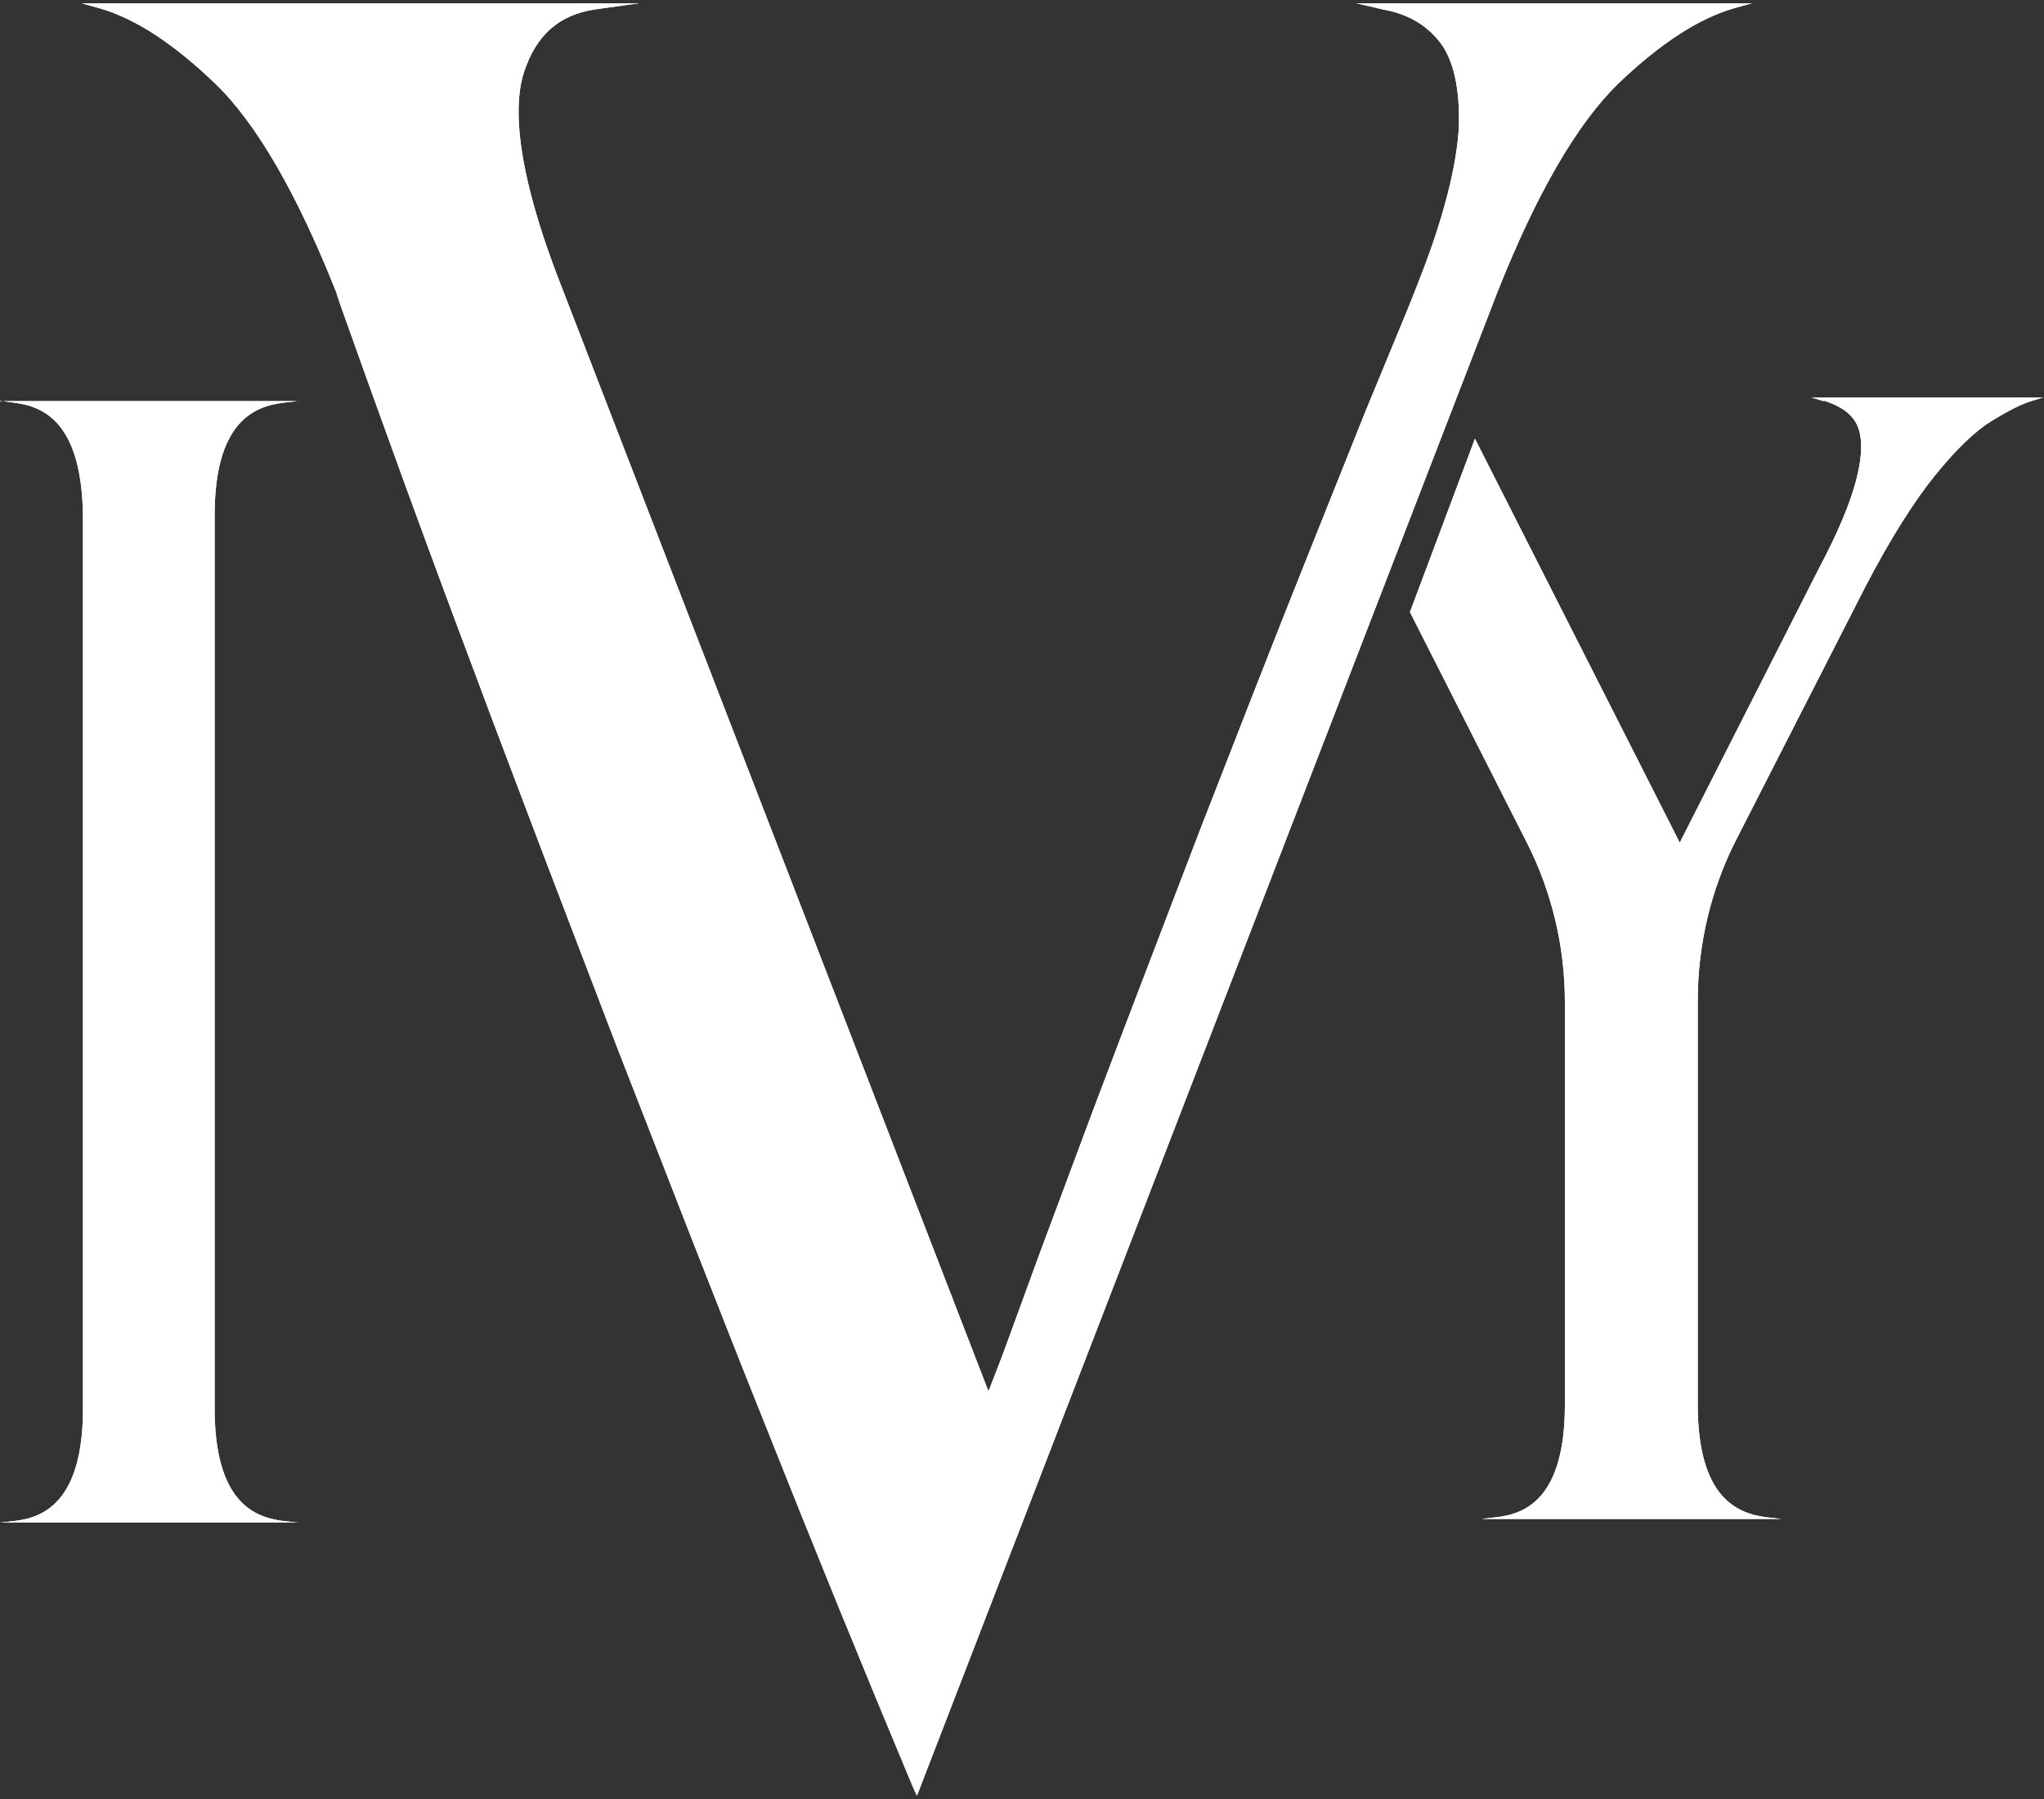 <?xml version="1.0" encoding="UTF-8"?>
<svg xmlns="http://www.w3.org/2000/svg" xmlns:xlink="http://www.w3.org/1999/xlink" id="Layer_1" version="1.1" viewBox="0 0 500 440">
  <rect x="0" y="0" width="500" height="440" fill="#333333" stroke="none"/>
  <defs>
    <style>
      .st0 {
        clip-path: url(#clippath-1);
      }

      .st1 {
        clip-path: url(#clippath-3);
      }

      .st2 {
        clip-path: url(#clippath-4);
      }

      .st3 {
        clip-path: url(#clippath-2);
      }

      .st4 {
        fill: #fff;
      }

      .st5 {
        clip-path: url(#clippath);
      }
    </style>
    <clipPath id="clippath">
      <path class="st4" d="M0,98h0s3.5.5,3.5.5c7.2.9,16.8,4.8,16.8,28.8v217.1c0,22.9-9.6,26.8-16.8,27.6l-3.5.4h72.8l-3.5-.4c-7.2-.9-16.8-4.7-16.8-27.6V126.1c0-22.9,9.6-26.7,16.8-27.6l3.5-.4h0s-72.8,0-72.8,0Z"></path>
    </clipPath>
    <clipPath id="clippath-1">
      <path class="st4" d="M446.2,98c4.1,1.3,6.9,3.3,8.1,6,1.3,2.9,1.3,7,0,12.4-1.4,6-4.6,13.7-9.5,22.9l-33.9,66.8-50.1-98.8-15.9,42.4,28.6,56.4c6.1,12,9.3,25.4,9.3,39v98.4c0,23-9.6,26.8-16.9,27.6l-3.5.4h73.3l-3.5-.4c-7.2-.9-16.9-4.7-16.9-27.6v-98.7c0-13.7,3.2-27.2,9.3-39.2l31.7-62.1c6.1-11.7,11.9-20.9,17.1-27.3,5.1-6.3,9.7-10.7,13.7-13.2,4.1-2.5,7.4-4.2,9.8-4.9l2.9-.9h-56.7s2.9.9,2.9.9Z"></path>
    </clipPath>
    <clipPath id="clippath-2">
      <path class="st4" d="M331.8.8l6.4,1.5c5.7,1,10.2,3.4,13.6,7.5,3.4,4,5.1,10.5,5.1,19.3s-3.1,22.3-9.2,38l-105.9,273.2L136.2,67.1c-10.8-28.5-10.3-42.7-8-49.5,3-9.1,8.6-14,17.4-15.3l10.7-1.5H20l4.6,1.3c8.6,2.5,18,8.7,28,18.3,10.1,9.7,20.1,27,29.7,51.2l142,367.6L366.2,71.7c9.6-24.3,19.6-41.5,29.7-51.3,10-9.6,19.5-15.8,28-18.3l4.6-1.3h-96.7Z"></path>
    </clipPath>
    <clipPath id="clippath-3">
      <path class="st4" d="M116,164.2c5.7,15.4,11.6,30.7,17.4,46.1l17.6,46,17.9,45.9c6,15.3,12,30.6,18.1,45.8,12.1,30.5,24.5,60.9,37.2,91.2-11-31-22.2-61.8-33.8-92.6-5.7-15.4-11.6-30.7-17.4-46.1l-17.6-46-17.9-45.9c-6-15.3-12-30.6-18.1-45.8-12.1-30.5-24.5-60.9-37.2-91.2,11,31,22.2,61.8,33.8,92.6"></path>
    </clipPath>
    <clipPath id="clippath-4">
      <path class="st4" d="M333.9,100.9l-13.6,34c-9.1,22.7-17.9,45.4-26.8,68.2-8.7,22.8-17.5,45.6-26.1,68.4l-12.8,34.3c-4.2,11.5-8.4,22.9-12.5,34.4,4.7-11.3,9.3-22.6,14-33.9l13.6-34c9.1-22.7,17.9-45.4,26.8-68.2,8.7-22.8,17.5-45.6,26.1-68.4l12.8-34.3c4.2-11.5,8.4-22.9,12.5-34.4-4.7,11.3-9.3,22.6-14,33.9"></path>
    </clipPath>
  </defs>
  <g>
    <path class="st4" d="M0,98h0s3.5.5,3.5.5c7.2.9,16.8,4.8,16.8,28.8v217.1c0,22.9-9.6,26.8-16.8,27.6l-3.5.4h72.8l-3.5-.4c-7.2-.9-16.8-4.7-16.8-27.6V126.1c0-22.9,9.6-26.7,16.8-27.6l3.5-.4h0s-72.8,0-72.8,0Z"></path>
    <g class="st5">
      <rect class="st4" x="-105.4" y="158.2" width="283.6" height="154.1" transform="translate(-198.6 197.2) rotate(-72)"></rect>
    </g>
  </g>
  <g>
    <path class="st4" d="M446.2,98c4.1,1.3,6.9,3.3,8.1,6,1.3,2.9,1.3,7,0,12.4-1.4,6-4.6,13.7-9.5,22.9l-33.9,66.8-50.1-98.8-15.9,42.4,28.6,56.4c6.1,12,9.3,25.4,9.3,39v98.4c0,23-9.6,26.8-16.9,27.6l-3.5.4h73.3l-3.5-.4c-7.2-.9-16.9-4.7-16.9-27.6v-98.7c0-13.7,3.2-27.2,9.3-39.2l31.7-62.1c6.1-11.7,11.9-20.9,17.1-27.3,5.1-6.3,9.7-10.7,13.7-13.2,4.1-2.5,7.4-4.2,9.8-4.9l2.9-.9h-56.7s2.9.9,2.9.9Z"></path>
    <g class="st0">
      <rect class="st4" x="267.1" y="87.7" width="310.8" height="293.2" transform="translate(-25.5 415.2) rotate(-51)"></rect>
    </g>
  </g>
  <g>
    <path class="st4" d="M331.8.8l6.4,1.5c5.7,1,10.2,3.4,13.6,7.5,3.4,4,5.1,10.5,5.1,19.3s-3.1,22.3-9.2,38l-105.9,273.2L136.2,67.1c-10.8-28.5-10.3-42.7-8-49.5,3-9.1,8.6-14,17.4-15.3l10.7-1.5H20l4.6,1.3c8.6,2.5,18,8.7,28,18.3,10.1,9.7,20.1,27,29.7,51.2l142,367.6L366.2,71.7c9.6-24.3,19.6-41.5,29.7-51.3,10-9.6,19.5-15.8,28-18.3l4.6-1.3h-96.7Z"></path>
    <g class="st3">
      <rect class="st4" x="-73.2" y="-79.3" width="594.9" height="598.5" transform="translate(-88.9 195.6) rotate(-40)"></rect>
    </g>
  </g>
  <g>
    <path class="st4" d="M116,164.2c5.7,15.4,11.6,30.7,17.4,46.1l17.6,46,17.9,45.9c6,15.3,12,30.6,18.1,45.8,12.1,30.5,24.5,60.9,37.2,91.2-11-31-22.2-61.8-33.8-92.6-5.7-15.4-11.6-30.7-17.4-46.1l-17.6-46-17.9-45.9c-6-15.3-12-30.6-18.1-45.8-12.1-30.5-24.5-60.9-37.2-91.2,11,31,22.2,61.8,33.8,92.6"></path>
    <g class="st1">
      <rect class="st4" x="82.3" y="71.6" width="142" height="367.6"></rect>
    </g>
  </g>
  <g>
    <path class="st4" d="M333.9,100.9l-13.6,34c-9.1,22.7-17.9,45.4-26.8,68.2-8.7,22.8-17.5,45.6-26.1,68.4l-12.8,34.3c-4.2,11.5-8.4,22.9-12.5,34.4,4.7-11.3,9.3-22.6,14-33.9l13.6-34c9.1-22.7,17.9-45.4,26.8-68.2,8.7-22.8,17.5-45.6,26.1-68.4l12.8-34.3c4.2-11.5,8.4-22.9,12.5-34.4-4.7,11.3-9.3,22.6-14,33.9"></path>
    <g class="st2">
      <rect class="st4" x="242" y="67" width="105.9" height="273.2"></rect>
    </g>
  </g>
</svg>
